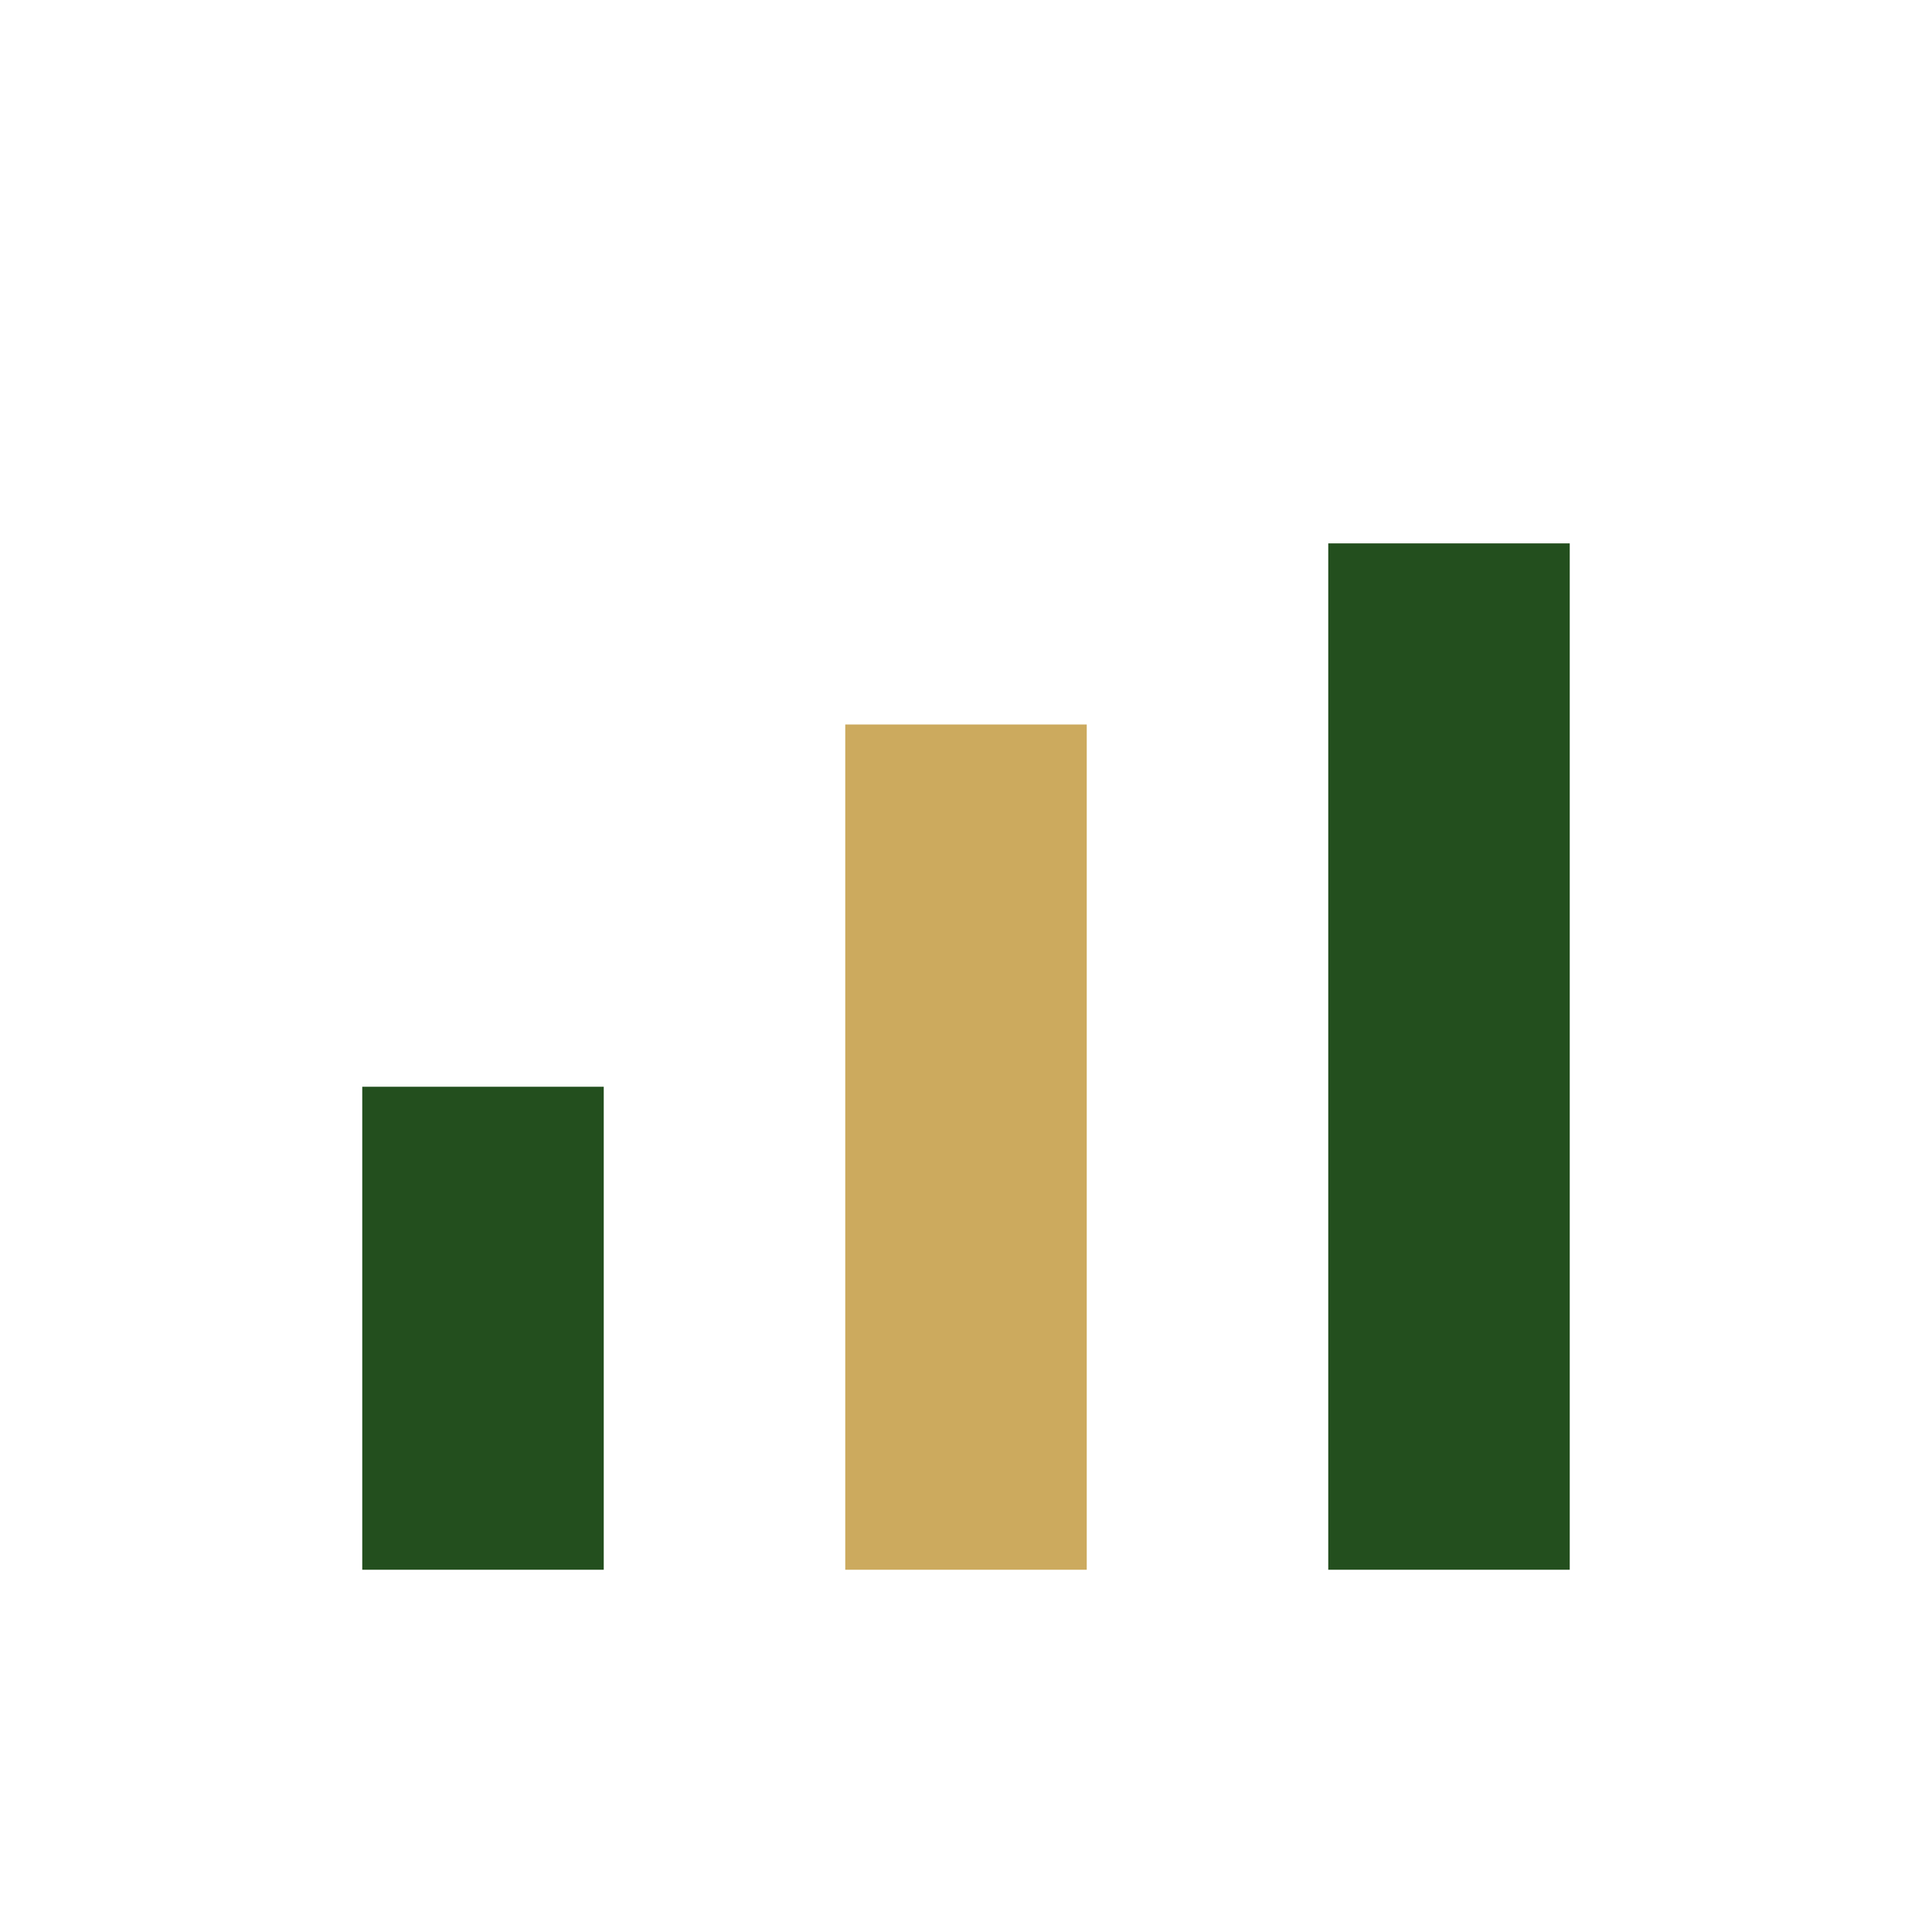 <?xml version="1.0" encoding="UTF-8"?>
<svg xmlns="http://www.w3.org/2000/svg" width="32" height="32" viewBox="0 0 32 32"><rect x="6" y="18" width="4" height="8" fill="#234F1E"/><rect x="14" y="12" width="4" height="14" fill="#CCAA5E"/><rect x="22" y="9" width="4" height="17" fill="#234F1E"/></svg>